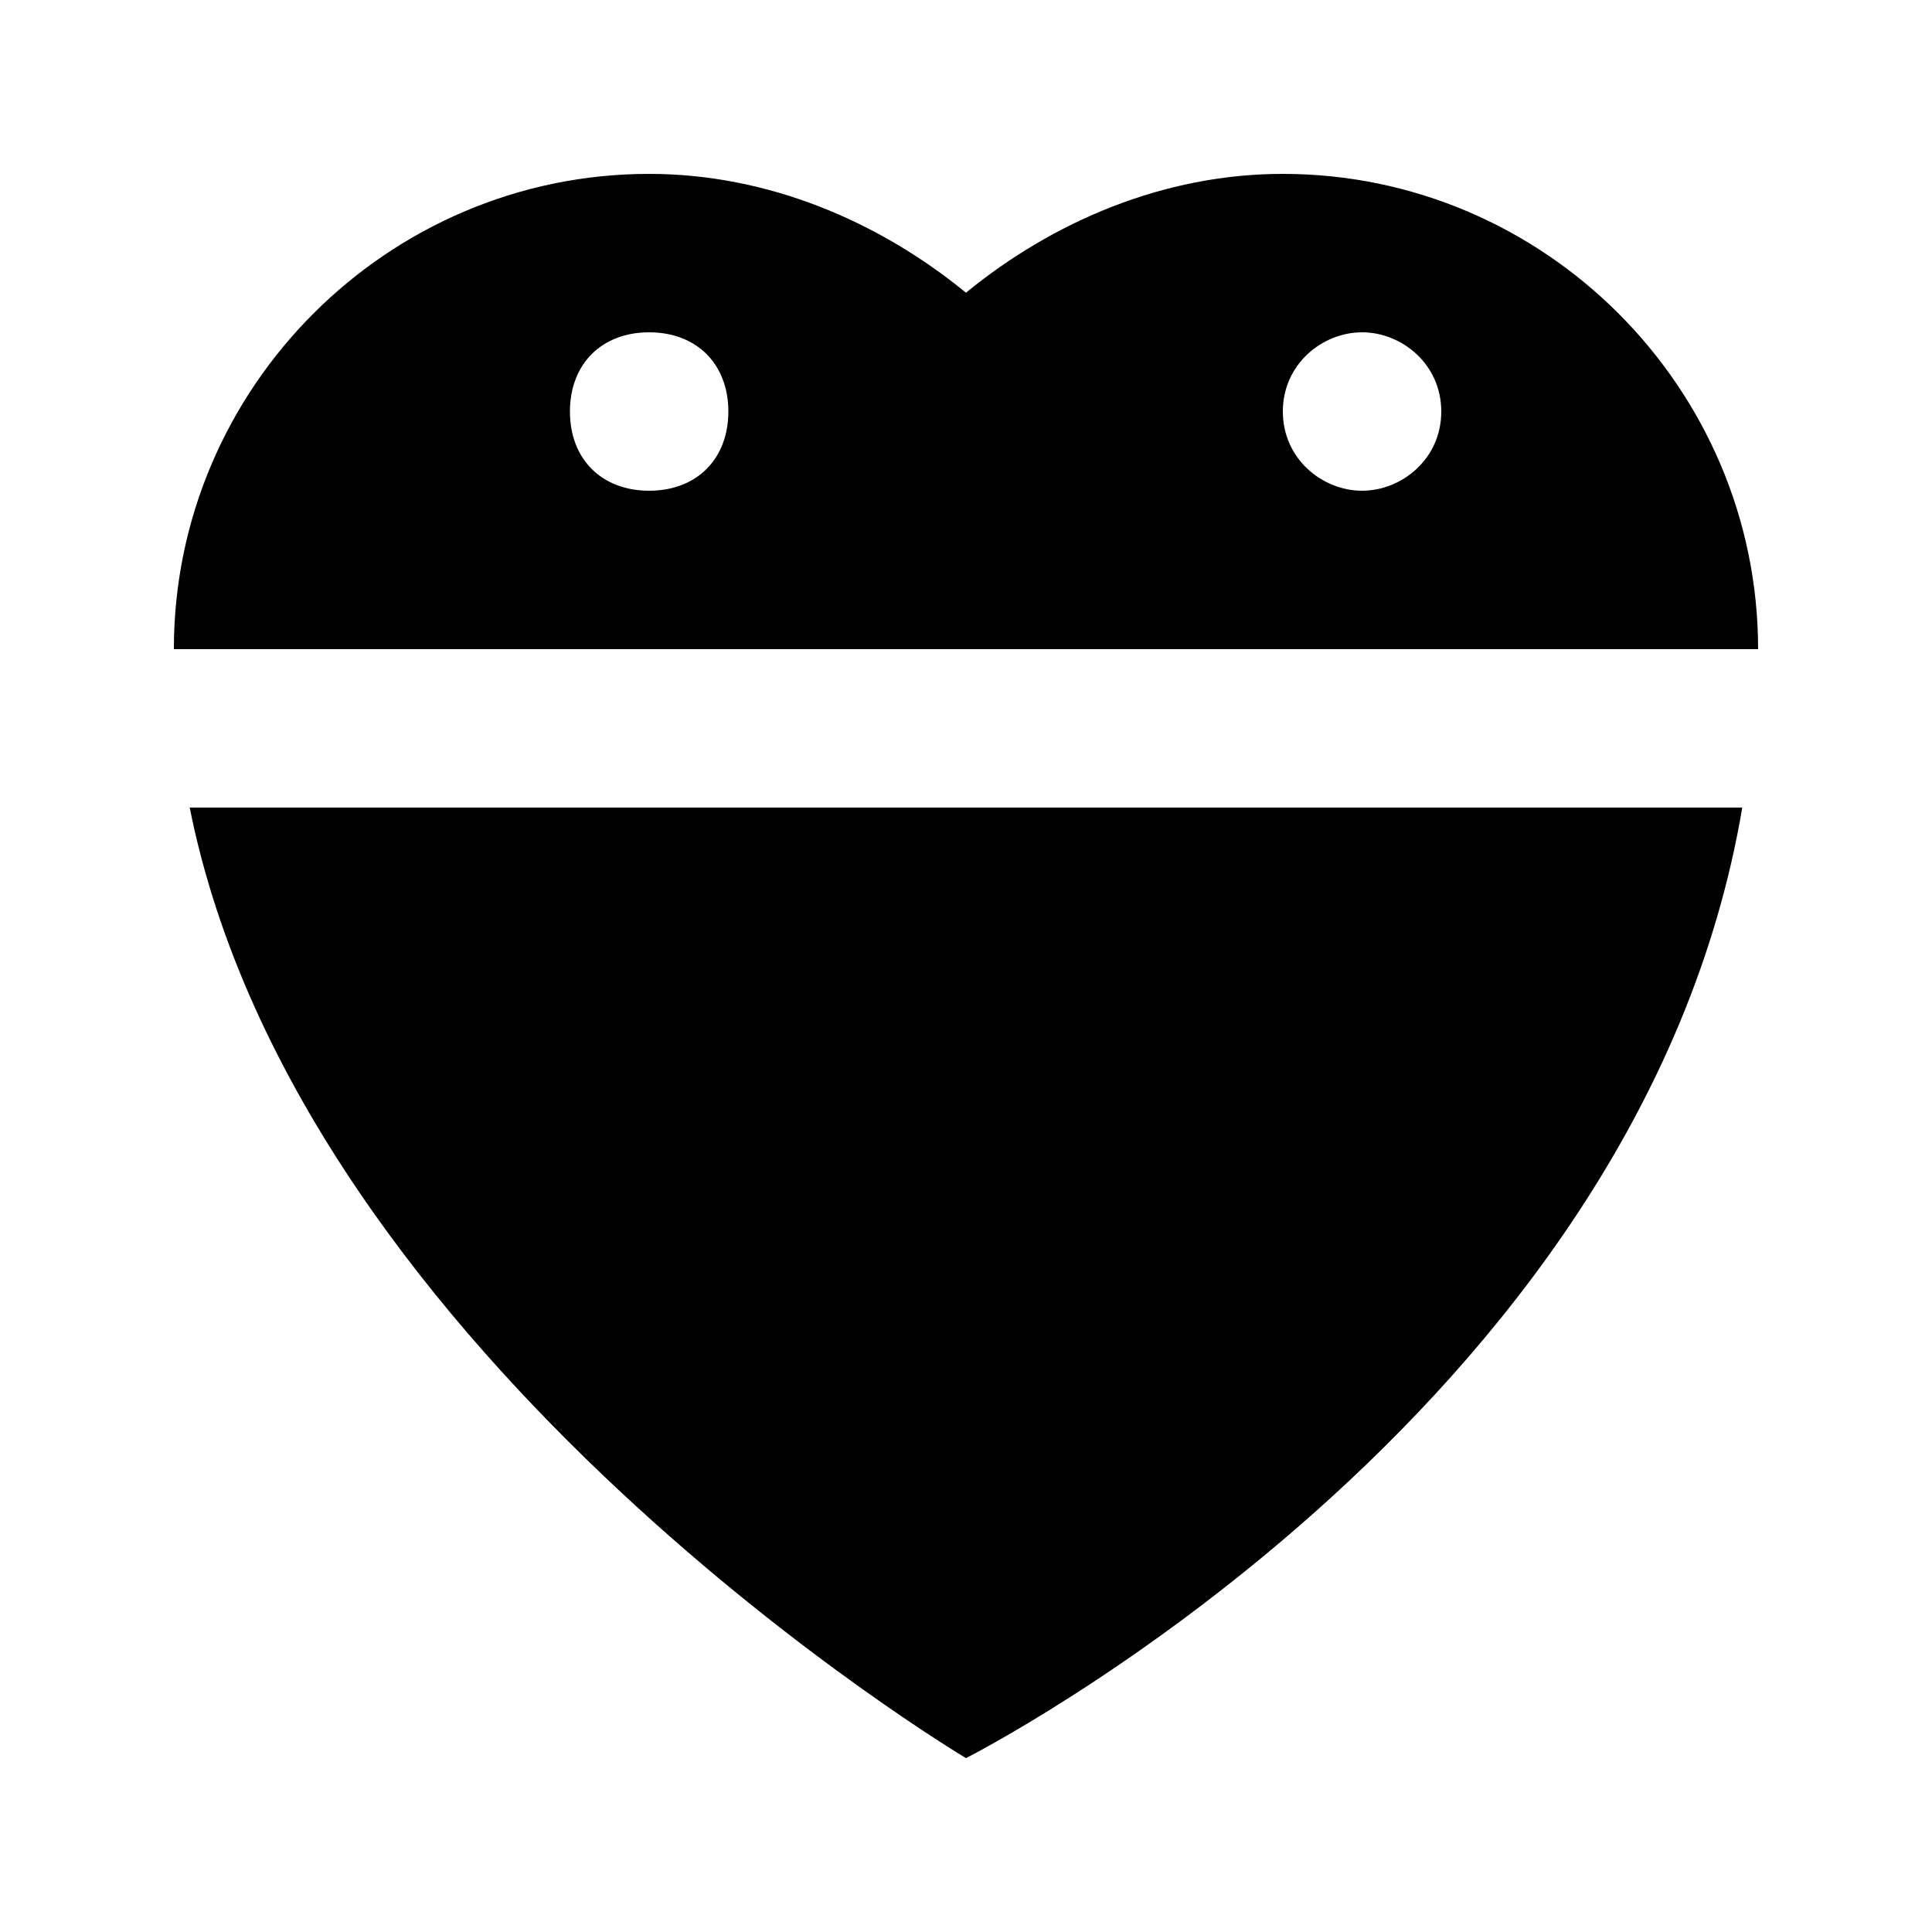 <?xml version="1.0" encoding="UTF-8"?>
<!-- Uploaded to: SVG Repo, www.svgrepo.com, Generator: SVG Repo Mixer Tools -->
<svg fill="#000000" width="800px" height="800px" version="1.1" viewBox="144 144 512 512" xmlns="http://www.w3.org/2000/svg">
 <g>
  <path d="m400 609.92s178.43-90.266 205.72-251.91l-411.45 0.004c29.387 146.94 205.72 251.9 205.72 251.9z"/>
  <path d="m483.96 190.08c-31.488 0-60.879 12.594-83.969 31.488-23.09-18.895-52.477-31.488-83.965-31.488-69.273 0-125.95 56.68-125.95 125.95h419.84c0-69.273-56.676-125.95-125.95-125.95zm-167.93 83.969c-12.598 0-20.992-8.398-20.992-20.992s8.398-20.992 20.992-20.992 20.992 8.398 20.992 20.992-8.398 20.992-20.992 20.992zm188.93 0c-10.496 0-20.992-8.398-20.992-20.992s10.496-20.992 20.992-20.992c10.496 0 20.992 8.398 20.992 20.992s-10.496 20.992-20.992 20.992z"/>
 </g>
</svg>